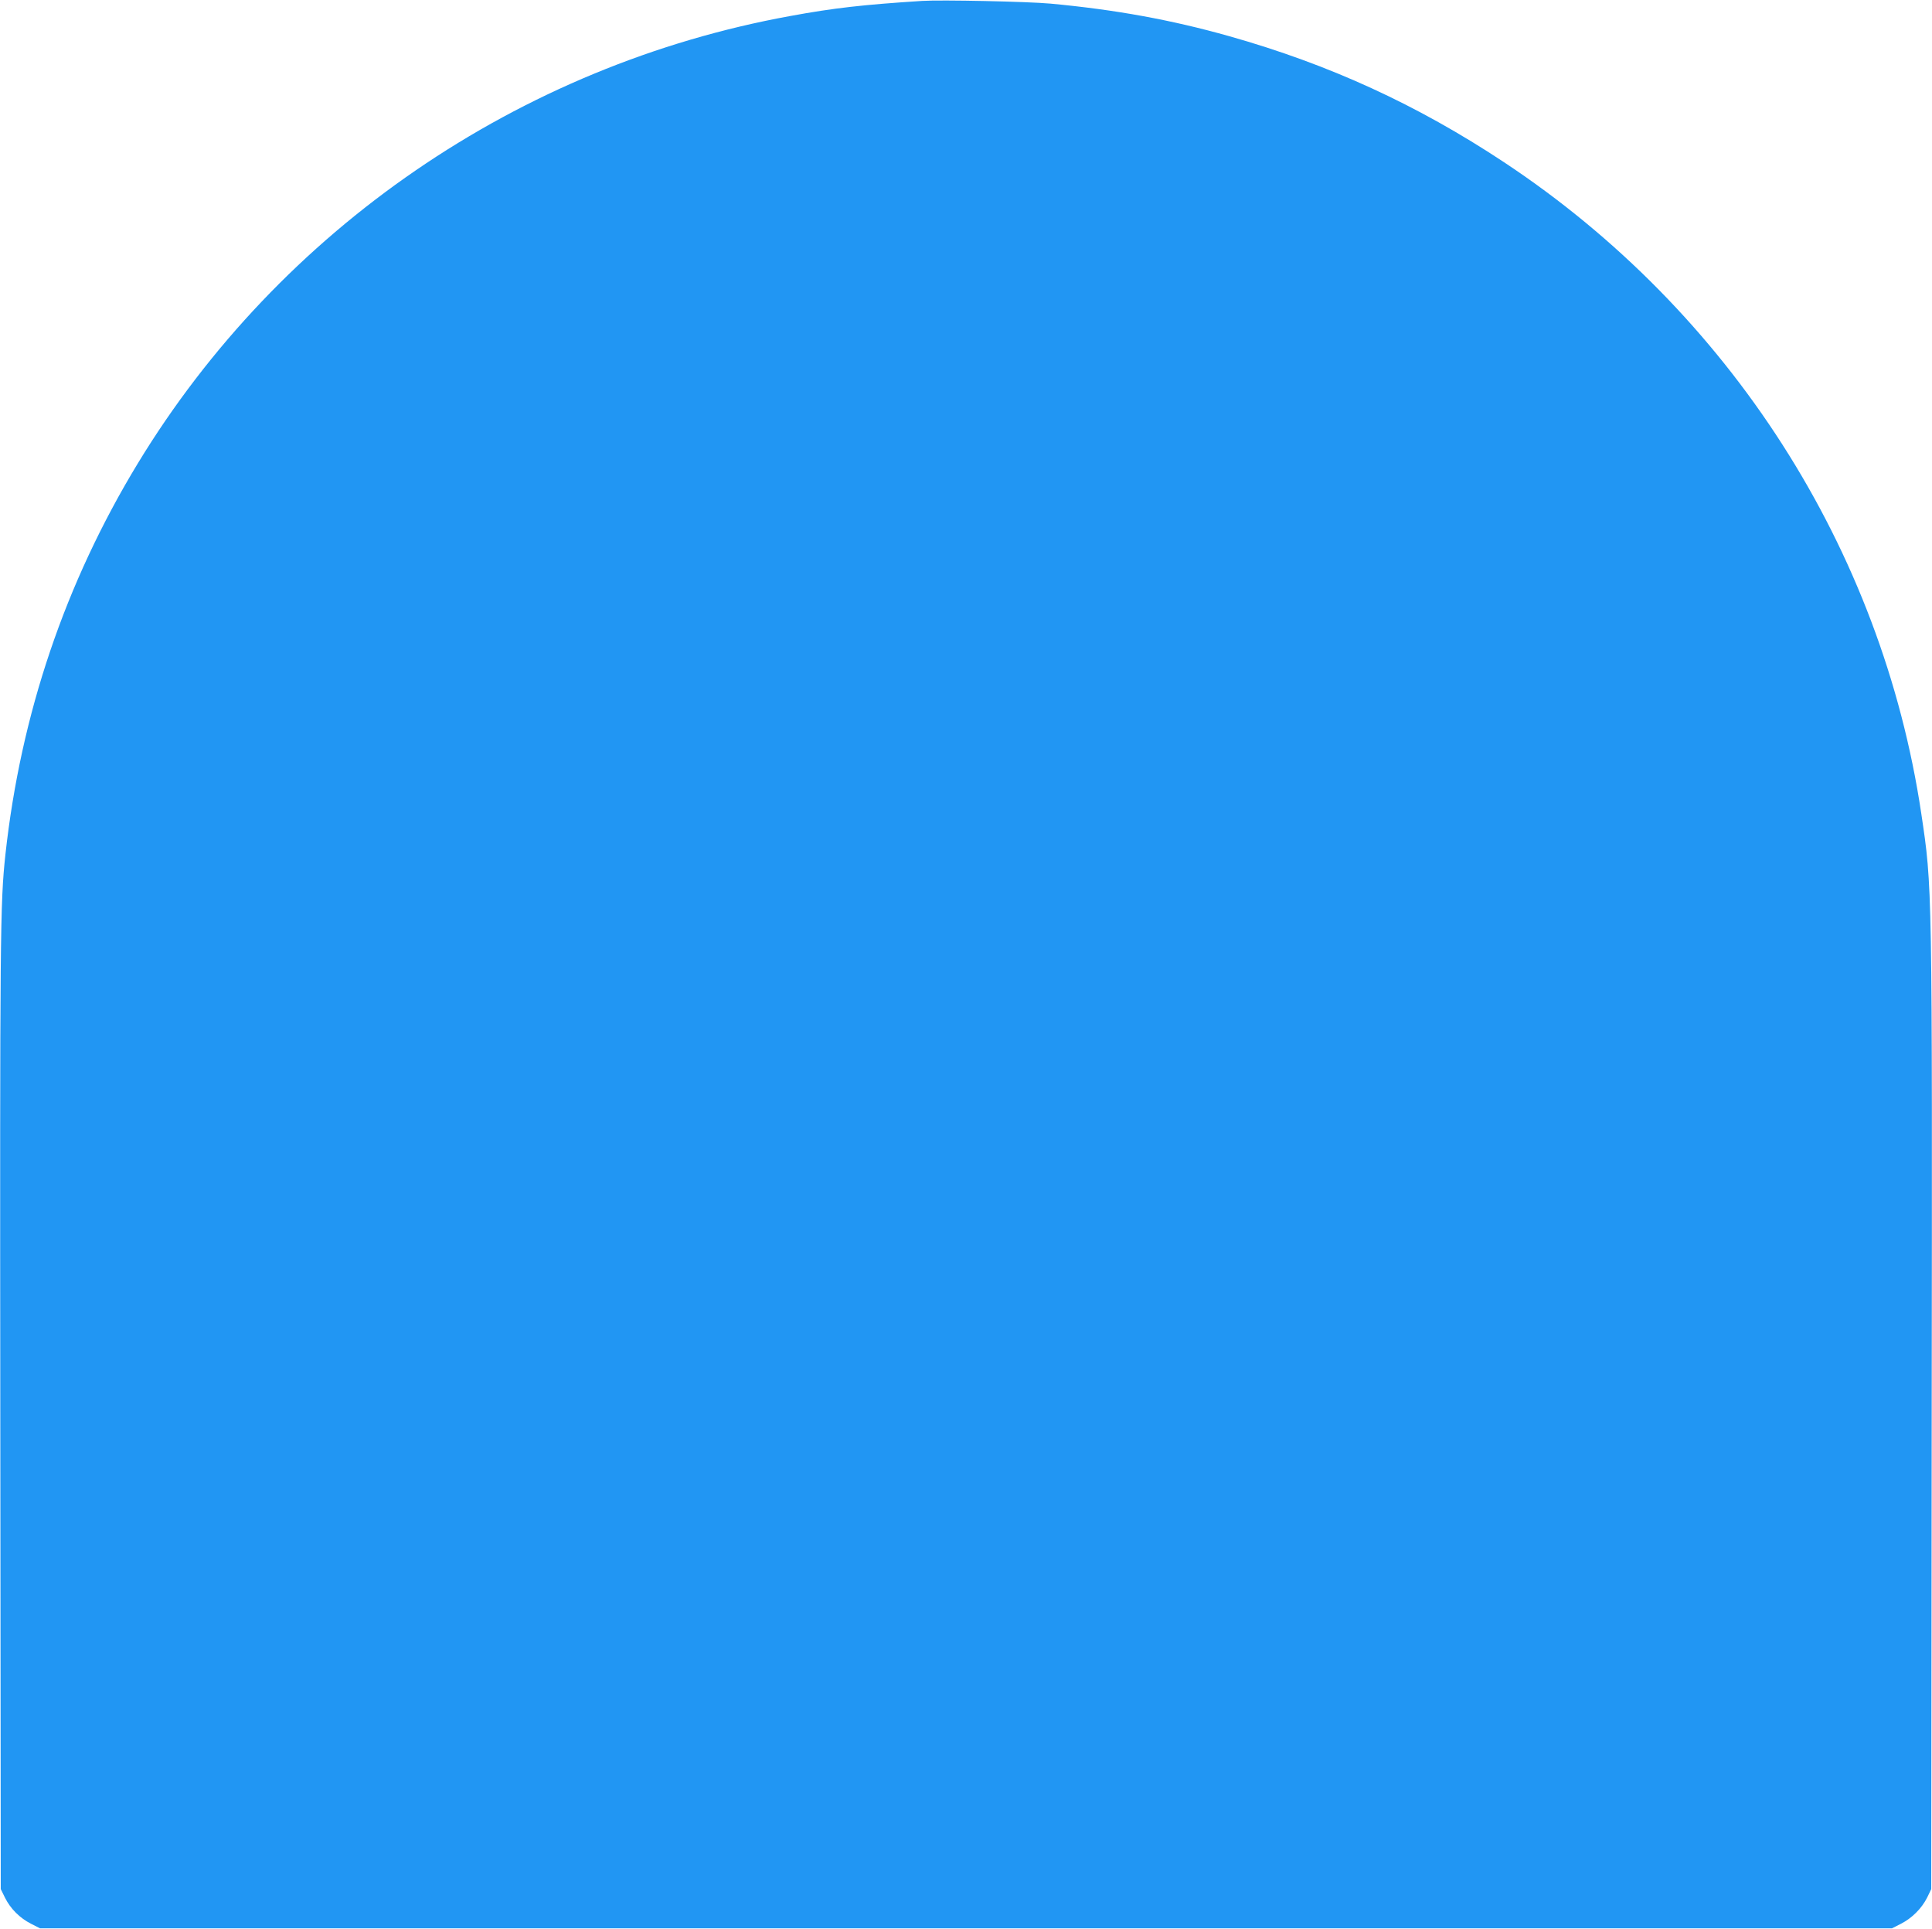 <?xml version="1.0" standalone="no"?>
<!DOCTYPE svg PUBLIC "-//W3C//DTD SVG 20010904//EN"
 "http://www.w3.org/TR/2001/REC-SVG-20010904/DTD/svg10.dtd">
<svg version="1.0" xmlns="http://www.w3.org/2000/svg"
 width="1280pt" height="1278pt" viewBox="0 0 1280 1278"
 preserveAspectRatio="xMidYMid meet">
<g transform="translate(0,1278) scale(0.1,-0.1)"
fill="#2196f3" stroke="none">
<path d="M6110 12774 c-391 -25 -586 -47 -874 -100 -1795 -326 -3380 -1412
-4323 -2964 -481 -792 -775 -1660 -877 -2590 -35 -322 -37 -522 -34 -3715 l3
-3140 28 -57 c36 -73 98 -135 173 -173 l59 -30 6135 0 6135 0 59 30 c73 37
138 102 174 174 l27 56 3 3140 c4 3538 4 3495 -69 3985 -262 1754 -1269 3325
-2764 4315 -577 382 -1158 648 -1820 835 -386 109 -756 176 -1185 216 -154 14
-726 26 -850 18z"/>
</g>
</svg>
